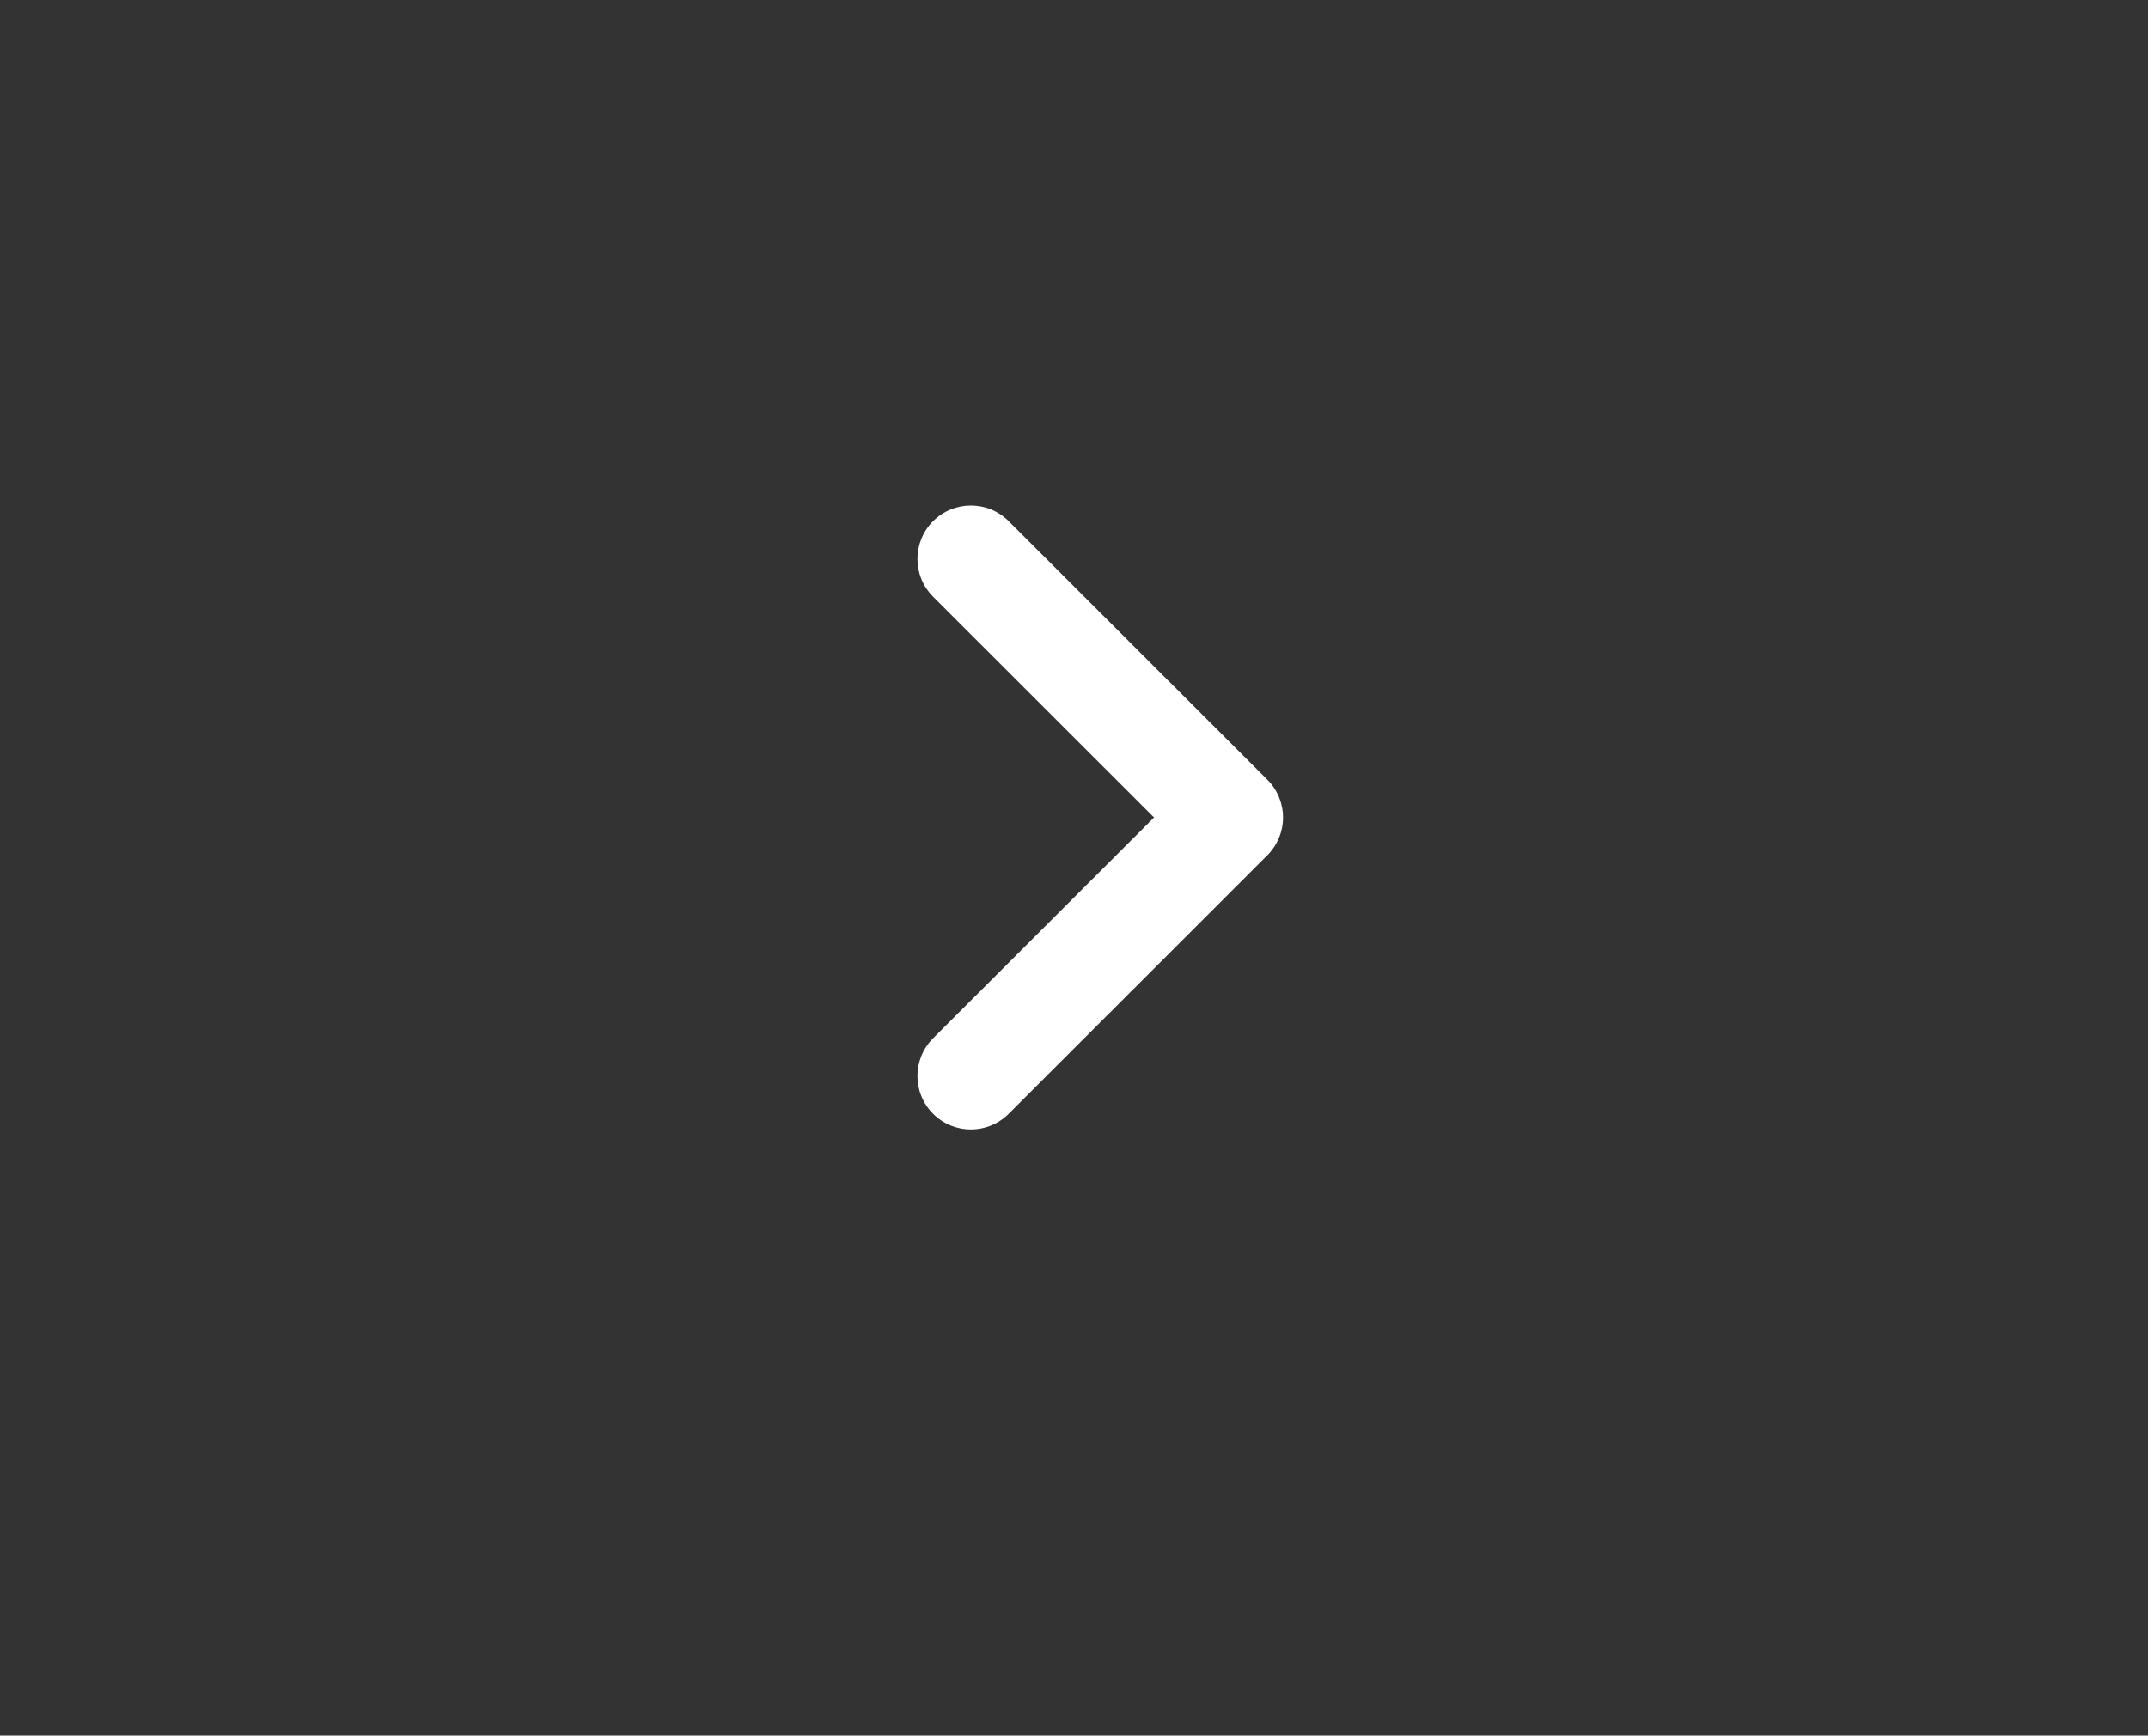 <?xml version="1.0" encoding="utf-8"?>
<!-- Generator: Adobe Illustrator 15.0.2, SVG Export Plug-In . SVG Version: 6.00 Build 0)  -->
<!DOCTYPE svg PUBLIC "-//W3C//DTD SVG 1.1//EN" "http://www.w3.org/Graphics/SVG/1.1/DTD/svg11.dtd">
<svg version="1.1" xmlns="http://www.w3.org/2000/svg" xmlns:xlink="http://www.w3.org/1999/xlink" x="0px" y="0px" width="902px"
	 height="729px" viewBox="0 0 902 729" enable-background="new 0 0 902 729" xml:space="preserve">
<rect x="0" y="0" width="902" height="729" fill="#333333" stroke="none"/>
<g id="Ebene_2" display="none">
	<rect x="89" y="24" display="inline" fill="#DD3636" width="775" height="694"/>
</g>
<g id="Ebene_3" display="none">
	<g display="inline">
		<g>
			<path fill="#FFFFFF" d="M218.618,618.195c-36.923,0-72.087-21.316-87.664-57.028c-14.827-33.837-15.519-71.511-1.991-106.069
				c13.702-34.991,40.328-62.565,74.943-77.682c36.779-16.067,89.828-25.385,145.529-25.615h0.115
				c16.27,0,29.481,13.153,29.539,29.423c0.058,16.327-13.096,29.595-29.423,29.652c-47.25,0.174-92.884,7.935-122.135,20.685
				c-20.135,8.799-35.625,24.808-43.558,45.086c-7.788,19.846-7.385,41.452,1.096,60.837c7.991,18.347,29.684,26.624,48.434,18.49
				c3.49-1.527,5.74-4.702,6.202-8.135c-13.184,2.31-26.626-4.587-32.164-17.309c-6.52-14.941,0.317-32.364,15.289-38.885
				c27-11.651,58.558,0.521,70.326,27.405c15.203,34.903-0.951,75.751-36.027,91.067
				C244.58,615.598,231.483,618.195,218.618,618.195z"/>
		</g>
		<g>
			<path fill="#FFFFFF" d="M788.531,410.818H370.897c-117.837,0-179.482-87.489-179.482-173.912
				c0-48.202,18.03-93.347,50.741-127.067c25.645-26.423,72.433-57.923,149.855-57.923c72.635,0,131.712,59.105,131.712,131.74
				c0,50.107-40.73,90.866-90.807,90.866c-36.577,0-66.347-29.77-66.347-66.346c0-16.327,13.212-29.539,29.539-29.539
				c16.326,0,29.537,13.212,29.537,29.539c0,4.009,3.261,7.269,7.271,7.269c17.509,0,31.729-14.25,31.729-31.789
				c0-40.066-32.596-72.663-72.635-72.663c-44.913,0-82.066,13.817-107.451,39.981c-21.952,22.645-34.067,53.163-34.067,85.933
				c0,57.174,37.24,114.837,120.404,114.837h417.634c16.329,0,29.54,13.211,29.54,29.538
				C818.071,397.607,804.86,410.818,788.531,410.818z"/>
		</g>
		<g>
			<path fill="#FFFFFF" d="M426.743,681.225c-50.105,0-90.865-40.76-90.865-90.867c0-72.634,59.077-131.74,131.711-131.74H651.6
				c16.327,0,29.538,13.213,29.538,29.54c0,16.326-13.211,29.537-29.538,29.537h-184.01c-40.039,0-72.635,32.597-72.635,72.663
				c0,17.538,14.25,31.79,31.789,31.79c3.98,0,7.212-3.261,7.212-7.27c0-16.327,13.212-29.538,29.539-29.538
				c16.326,0,29.538,13.211,29.538,29.538C493.032,651.455,463.292,681.225,426.743,681.225z"/>
		</g>
	</g>
</g>
<g id="Ebene_4" display="none">
	<g display="inline">
		<path fill="#FFFFFF" d="M455.409,138.563c57.568,63.77,172.208,194.895,172.208,290.353c0,76.617-46.866,198.531-171.736,199.605
			c-125.655-1.047-172.601-123.04-172.678-199.631C283.149,333.405,397.71,202.412,455.409,138.563L455.409,138.563z
			 M455.435,53.782c-0.706,0.261-0.68,1.125,0,2.537C456.115,54.907,456.142,54.043,455.435,53.782L455.435,53.782z M455.435,56.319
			c-12.037,24.677-225.928,218.628-225.823,372.597c0.104,115.45,74.473,251.912,225.823,253.195
			c151.353-1.283,225.772-137.745,225.772-253.195C681.207,274.947,467.367,80.996,455.435,56.319L455.435,56.319z"/>
		<g>
			<path fill="#FFFFFF" d="M455.435,574.772c-0.052,0-0.079,0-0.131,0c-97.342-1.177-132.746-93.862-132.799-155.878
				c-0.025-6.176,4.998-11.2,11.2-11.2l0,0c6.175,0,11.199,4.998,11.199,11.2c0.053,53.094,29.569,132.458,110.661,133.479
				c6.202,0.052,11.148,5.155,11.069,11.329C466.582,569.854,461.558,574.772,455.435,574.772z"/>
		</g>
	</g>
</g>
<g id="Ebene_5" display="none">
	<g display="inline">
		<g>
			<g>
				<path fill="#FFFFFF" d="M454.602,395.922c-14.803,0-26.78-11.978-26.78-26.78V81.417c0-14.803,11.977-26.78,26.78-26.78
					c14.802,0,26.78,11.978,26.78,26.78v287.725C481.382,383.944,469.404,395.922,454.602,395.922z"/>
			</g>
			<g>
				<g>
					<path fill="#FFFFFF" d="M454.602,227.111c-7.244,0-14.462-2.93-19.746-8.684l-93.414-101.941
						c-9.991-10.905-9.258-27.851,1.646-37.841c10.932-9.99,27.853-9.233,37.843,1.646l93.415,101.941
						c9.99,10.906,9.258,27.852-1.648,37.841C467.547,224.782,461.062,227.111,454.602,227.111z"/>
				</g>
				<g>
					<path fill="#FFFFFF" d="M454.602,227.111c-6.459,0-12.946-2.329-18.098-7.037c-10.906-9.989-11.638-26.935-1.648-37.841
						l93.416-101.941c9.99-10.88,26.911-11.637,37.843-1.646c10.904,9.99,11.637,26.936,1.646,37.841l-93.415,101.941
						C469.064,224.182,461.846,227.111,454.602,227.111z"/>
				</g>
			</g>
		</g>
		<g>
			<g>
				<path fill="#FFFFFF" d="M454.575,395.922c-4.55,0-9.152-1.149-13.363-3.582L191.982,248.477
					c-12.815-7.401-17.208-23.771-9.808-36.587c7.401-12.814,23.772-17.234,36.588-9.807l249.229,143.862
					c12.814,7.401,17.208,23.772,9.806,36.586C472.829,391.109,463.833,395.922,454.575,395.922z"/>
			</g>
			<g>
				<g>
					<path fill="#FFFFFF" d="M173.336,341.421c-12.292,0-23.354-8.499-26.126-20.999c-3.19-14.437,5.937-28.742,20.372-31.933
						l135.05-29.892c14.384-3.19,28.715,5.91,31.932,20.372c3.19,14.436-5.937,28.741-20.372,31.933l-135.05,29.892
						C177.207,341.212,175.245,341.421,173.336,341.421z"/>
				</g>
				<g>
					<path fill="#FFFFFF" d="M308.412,311.529c-11.377,0-21.942-7.296-25.552-18.726l-41.607-131.885
						c-4.473-14.096,3.348-29.133,17.47-33.579c14.069-4.446,29.159,3.374,33.604,17.469l41.608,131.886
						c4.473,14.096-3.347,29.134-17.469,33.606C313.799,311.137,311.08,311.529,308.412,311.529z"/>
				</g>
			</g>
		</g>
		<g>
			<g>
				<path fill="#FFFFFF" d="M205.398,539.784c-9.258,0-18.254-4.813-23.224-13.39c-7.401-12.813-3.008-29.185,9.808-36.588
					l249.229-143.861c12.736-7.401,29.159-3.007,36.586,9.807c7.401,12.815,3.008,29.186-9.806,36.588L218.763,536.202
					C214.552,538.635,209.949,539.784,205.398,539.784z"/>
			</g>
			<g>
				<g>
					<path fill="#FFFFFF" d="M266.777,612.225c-2.667,0-5.387-0.392-8.055-1.228c-14.122-4.473-21.942-19.51-17.47-33.604
						l41.607-131.886c4.472-14.097,19.615-21.915,33.606-17.47c14.122,4.445,21.941,19.484,17.469,33.579l-41.608,131.886
						C288.719,604.93,278.153,612.225,266.777,612.225z"/>
				</g>
				<g>
					<path fill="#FFFFFF" d="M308.437,480.342c-1.909,0-3.87-0.21-5.832-0.629L167.556,449.77
						c-14.437-3.217-23.537-17.521-20.346-31.957c3.19-14.438,17.339-23.459,31.957-20.348l135.05,29.945
						c14.437,3.216,23.537,17.521,20.347,31.958C331.792,471.841,320.729,480.342,308.437,480.342z"/>
				</g>
			</g>
		</g>
		<g>
			<g>
				<path fill="#FFFFFF" d="M454.602,683.646c-14.803,0-26.78-11.977-26.78-26.779V369.142c0-14.802,11.977-26.779,26.78-26.779
					c14.802,0,26.78,11.978,26.78,26.779v287.726C481.382,671.67,469.404,683.646,454.602,683.646z"/>
			</g>
			<g>
				<g>
					<path fill="#FFFFFF" d="M548.017,666.701c-7.244,0-14.462-2.929-19.744-8.683l-93.416-101.968
						c-9.99-10.904-9.258-27.852,1.648-37.842c10.932-9.963,27.852-9.23,37.842,1.648l93.415,101.966
						c9.99,10.906,9.258,27.853-1.646,37.842C560.962,664.374,554.477,666.701,548.017,666.701z"/>
				</g>
				<g>
					<path fill="#FFFFFF" d="M361.187,666.701c-6.459,0-12.945-2.327-18.098-7.036c-10.905-9.989-11.637-26.936-1.646-37.842
						l93.414-101.966c9.99-10.879,26.91-11.611,37.842-1.648c10.906,9.99,11.638,26.938,1.648,37.842l-93.415,101.968
						C375.648,663.772,368.431,666.701,361.187,666.701z"/>
				</g>
			</g>
		</g>
		<g>
			<g>
				<path fill="#FFFFFF" d="M703.752,539.784c-4.55,0-9.152-1.149-13.362-3.582L441.212,392.34
					c-12.815-7.402-17.209-23.772-9.808-36.588c7.401-12.813,23.772-17.208,36.588-9.807L717.17,489.807
					c12.813,7.403,17.207,23.774,9.806,36.588C722.007,534.972,713.01,539.784,703.752,539.784z"/>
			</g>
			<g>
				<g>
					<path fill="#FFFFFF" d="M600.766,480.314c-12.291,0-23.354-8.498-26.125-20.974c-3.191-14.462,5.91-28.74,20.346-31.958
						l134.996-29.918c14.62-3.165,28.742,5.91,31.958,20.348c3.192,14.46-5.91,28.74-20.346,31.957l-134.997,29.917
						C604.636,480.105,602.676,480.314,600.766,480.314z"/>
				</g>
				<g>
					<path fill="#FFFFFF" d="M642.321,612.225c-11.376,0-21.941-7.295-25.551-18.723L575.241,461.59
						c-4.446-14.123,3.4-29.159,17.496-33.605c14.201-4.393,29.159,3.4,33.605,17.496l41.529,131.912
						c4.446,14.122-3.399,29.159-17.496,33.604C647.683,611.833,644.989,612.225,642.321,612.225z"/>
				</g>
			</g>
		</g>
		<g>
			<g>
				<path fill="#FFFFFF" d="M454.628,395.922c-9.258,0-18.254-4.785-23.224-13.391c-7.401-12.813-3.008-29.185,9.808-36.586
					L690.39,202.083c12.735-7.428,29.159-3.034,36.586,9.807c7.401,12.815,3.007,29.186-9.806,36.587L467.992,392.34
					C463.781,394.772,459.178,395.922,454.628,395.922z"/>
			</g>
			<g>
				<g>
					<path fill="#FFFFFF" d="M600.792,311.529c-2.668,0-5.361-0.393-8.055-1.229c-14.096-4.446-21.942-19.484-17.496-33.606
						l41.529-131.886c4.445-14.095,19.431-21.915,33.605-17.495c14.097,4.445,21.942,19.483,17.496,33.605l-41.529,131.885
						C622.733,304.233,612.168,311.529,600.792,311.529z"/>
				</g>
				<g>
					<path fill="#FFFFFF" d="M735.763,341.421c-1.909,0-3.87-0.209-5.805-0.627l-134.945-29.892
						c-14.462-3.217-23.563-17.497-20.372-31.933c3.19-14.462,17.469-23.511,31.931-20.372l134.944,29.892
						c14.463,3.217,23.564,17.496,20.373,31.933C759.117,332.922,748.055,341.421,735.763,341.421z"/>
				</g>
			</g>
		</g>
	</g>
</g>
<g id="Ebene_6" display="none">
	<g display="inline">
		<g>
			<path fill="#FFFFFF" d="M793.021,680.168H110.318c-48.89,0-88.678-39.751-88.678-88.643V144.904
				c0-48.854,39.788-88.604,88.678-88.604h682.703c48.854,0,88.605,39.75,88.605,88.604v446.621
				C881.627,640.417,841.876,680.168,793.021,680.168z M110.318,131.471c-7.451,0-13.507,6.02-13.507,13.434v446.621
				c0,7.413,6.056,13.471,13.507,13.471h682.703c7.416,0,13.435-6.058,13.435-13.471V144.904c0-7.414-6.019-13.434-13.435-13.434
				H110.318z"/>
		</g>
		<g>
			<path fill="#FFFFFF" d="M793.021,661.373H110.318c-28.703,0-54.91-18.133-65.187-45.072c-2.79-7.303-0.771-15.563,5.028-20.737
				l266.475-237.625c7.781-6.938,19.637-6.24,26.537,1.504c6.9,7.745,6.239,19.637-1.504,26.538L86.681,613.363
				c5.946,6.534,14.424,10.425,23.637,10.425h682.703c9.065,0,17.584-3.927,23.565-10.425L558.663,383.337
				c-7.744-6.9-8.404-18.793-1.504-26.536c6.864-7.745,18.757-8.443,26.538-1.505l269.41,240.268
				c5.8,5.175,7.82,13.397,5.067,20.663C847.969,643.24,821.799,661.373,793.021,661.373z"/>
		</g>
		<g>
			<path fill="#FFFFFF" d="M451.671,492.496c-4.479,0-8.957-1.579-12.516-4.771L50.16,140.904
				c-5.799-5.175-7.818-13.434-5.028-20.739c10.277-26.94,36.484-45.072,65.187-45.072h682.703
				c28.777,0,54.947,18.132,65.152,45.146c2.753,7.268,0.732,15.49-5.067,20.665L464.188,487.726
				C460.625,490.917,456.148,492.496,451.671,492.496z M86.681,123.104l364.99,325.42l364.916-325.42
				c-5.981-6.498-14.5-10.425-23.565-10.425H110.318C101.105,112.679,92.627,116.569,86.681,123.104z"/>
		</g>
	</g>
</g>
<g id="Ebene_7" display="none">
	<g display="inline">
		<g>
			<path fill="#FFFFFF" d="M211.581,592.39c-7.174,0-14.432-0.254-21.717-0.789c-12.968-0.899-23.715-10.437-26.217-23.208
				c-2.504-12.77,3.881-25.627,15.584-31.365c20.367-10.015,37.301-23.208,50.552-39.354
				C143.701,454.352,89.746,377.303,89.746,294.119c0-132.214,133.002-239.785,296.497-239.785
				c163.468,0,296.441,107.571,296.441,239.785c0,132.213-132.974,239.786-296.441,239.786c-3.375,0-6.722-0.085-10.071-0.225
				C334.202,571.629,276.31,592.39,211.581,592.39z M386.243,111.945c-131.735,0-238.885,81.72-238.885,182.174
				c0,68.779,52.802,132.974,134.549,163.552c7.623,2.842,13.671,8.777,16.681,16.345c3.01,7.566,2.645,16.063-0.928,23.349
				l-1.406,2.925c-1.575,3.348-3.179,6.667-5.063,9.901c-2.644,4.418-5.457,8.722-8.439,12.913
				c24.079-8.552,45.093-21.688,61.747-38.878c5.851-6.048,14.121-9.002,22.448-8.72c6.386,0.395,12.799,0.789,19.297,0.789
				c131.68,0,238.829-81.72,238.829-182.176C625.072,193.665,517.923,111.945,386.243,111.945z"/>
		</g>
		<g>
			<path fill="#FFFFFF" d="M718.944,679.341c-37.329,0-72.436-9.959-101.72-29.256c-1.801,0.395-3.573,0.73-5.373,1.04
				c-112.241,20.48-221.95-30.578-260.855-120.905c-6.273-14.628,0.478-31.562,15.078-37.862
				c14.543-6.191,31.563,0.448,37.863,15.076c28.384,65.995,111.595,102.538,197.787,86.98c4.979-0.872,9.817-2.083,14.6-3.291
				c8.664-2.222,17.891-0.227,24.924,5.316c10.831,8.58,23.265,15.021,36.795,19.241l-0.14-0.168
				c-2.194-2.813-3.938-5.458-5.655-8.13c-4.389-6.471-6.666-15.585-5.008-23.237c1.632-7.65,5.6-15.415,12.237-19.55
				c59.188-36.738,91.621-97.473,82.648-154.747c-7.398-46.95-40.425-85.657-90.638-106.108
				c-14.74-5.992-21.829-22.814-15.81-37.527c5.965-14.768,22.843-21.856,37.526-15.809
				c68.33,27.821,115.364,84.111,125.856,150.527c11.028,70.468-20.731,143.466-82.141,193.341
				c11.392,9.932,24.894,17.442,40.198,22.31c12.236,3.908,20.396,15.414,20.057,28.242c-0.365,12.799-9.143,23.855-21.547,27.09
				C756.5,676.893,737.455,679.341,718.944,679.341z"/>
		</g>
		<g>
			<path fill="#FFFFFF" d="M271.809,260.391c-20.761,0-37.526,16.851-37.526,37.582c0,20.733,16.765,37.583,37.526,37.583
				c20.76,0,37.583-16.85,37.583-37.583C309.391,277.241,292.569,260.391,271.809,260.391L271.809,260.391z"/>
			<path fill="#FFFFFF" d="M387.032,260.391c-20.761,0-37.526,16.851-37.526,37.582c0,20.733,16.766,37.583,37.526,37.583
				c20.76,0,37.582-16.85,37.582-37.583C424.614,277.241,407.792,260.391,387.032,260.391L387.032,260.391z"/>
			<path fill="#FFFFFF" d="M502.255,260.391c-20.761,0-37.526,16.851-37.526,37.582c0,20.733,16.766,37.583,37.526,37.583
				s37.583-16.85,37.583-37.583C539.838,277.241,523.016,260.391,502.255,260.391L502.255,260.391z"/>
		</g>
	</g>
</g>
<g id="Layer_3" display="none">
	<g display="inline">
		<g>
			<g>
				<path fill="#FFFFFF" d="M269.818,669.971c-20.923,0-39.979-7.545-53.643-21.261c-33.057-33.03-27.249-90.718,13.223-131.241
					l130.49-130.438c10.371-10.371,27.171-10.371,37.542,0l80.477,80.477c4.979,4.978,7.778,11.719,7.778,18.771
					c0,7.053-2.8,13.794-7.778,18.771L347.443,635.462C325.562,657.396,297.275,669.971,269.818,669.971z M378.659,443.344
					L266.967,554.984c-20.431,20.482-23.36,46.047-13.223,56.21c4.692,4.692,11.33,5.678,16.074,5.678
					c13.249,0,28.234-7.078,40.058-18.927l111.718-111.667L378.659,443.344z"/>
			</g>
			<g>
				<path fill="#FFFFFF" d="M705.675,223.666c-17.216,0-33.394-6.715-45.554-18.875c-25.097-25.175-25.071-66.01,0.026-91.055
					l44.257-44.283c9.93-9.93,27.561-9.982,37.542,0l53.513,53.513c10.371,10.371,10.371,27.171,0,37.542l-44.283,44.309
					C739.017,216.977,722.864,223.666,705.675,223.666z M723.176,125.766l-25.513,25.538c-4.407,4.382-4.382,11.563,0.026,15.972
					c5.703,5.651,10.137,5.755,15.945,0l25.512-25.538L723.176,125.766z"/>
			</g>
			<g>
				<path fill="#FFFFFF" d="M532.924,358.512c-6.793,0-13.585-2.594-18.771-7.778c-10.371-10.371-10.371-27.172,0-37.542
					l146.02-145.942c10.371-10.371,27.172-10.371,37.542,0c10.371,10.37,10.371,27.171,0,37.542l-146.02,145.942
					C546.51,355.918,539.717,358.512,532.924,358.512z"/>
			</g>
		</g>
		<g>
			<path fill="#FFFFFF" d="M660.691,681.171c-27.301,0-52.969-10.63-72.283-29.946L334.351,397.22
				c-55.173,8.815-111.849-9.308-151.36-48.82c-48.225-48.224-63.936-120.767-39.979-184.832
				c3.163-8.452,10.396-14.727,19.237-16.646c8.789-1.84,18.02,0.778,24.397,7.182l71.506,71.507l38.839-10.371l10.371-38.813
				l-71.507-71.532c-6.378-6.378-9.101-15.582-7.182-24.396c1.919-8.842,8.192-16.075,16.671-19.238
				c19.679-7.363,40.368-11.097,61.446-11.097c46.643,0,90.459,18.149,123.386,51.103c39.539,39.538,57.558,96.369,48.743,151.387
				l254.057,254.031c19.315,19.289,29.945,44.957,29.945,72.258s-10.63,52.969-29.945,72.258
				C713.686,670.515,687.992,681.171,660.691,681.171z M343.036,341.788c6.948,0,13.741,2.723,18.771,7.778l264.143,264.117
				c18.564,18.512,50.921,18.537,69.484-0.026c9.281-9.282,14.39-21.597,14.39-34.716s-5.108-25.435-14.39-34.717L431.291,280.108
				c-6.611-6.611-9.256-16.23-6.975-25.278c10.682-42.131-1.166-85.507-31.708-116.023c-22.298-22.322-51.802-34.871-83.277-35.52
				l46.409,46.436c6.715,6.715,9.334,16.463,6.871,25.642l-18.305,68.421c-2.438,9.152-9.619,16.334-18.771,18.771l-68.446,18.305
				c-9.23,2.515-18.953-0.155-25.642-6.87l-46.384-46.384c0.727,30.775,13.042,60.799,35.494,83.251
				c30.023,30.075,74.695,42.157,115.971,31.734C338.681,342.048,340.858,341.788,343.036,341.788z"/>
		</g>
		<path fill="#FFFFFF" d="M656.803,551.044c-12.237,0-22.142,9.904-22.142,22.115c0,12.212,9.904,22.116,22.142,22.116
			s22.142-9.904,22.142-22.116C678.944,560.948,669.04,551.044,656.803,551.044L656.803,551.044z"/>
	</g>
</g>
<g id="Ebene_8" display="none">
	<g display="inline">
		<path fill="#35424B" d="M477.979,681.227c-173.507,0-315.474-141.967-315.474-315.486c0-173.521,141.967-315.487,315.474-315.487
			c173.513,0,315.479,141.966,315.479,315.487C793.457,539.26,651.491,681.227,477.979,681.227z"/>
	</g>
	<g display="inline">
		<g>
			<path fill="#FFFFFF" d="M579.898,354.317c0,2.683-0.822,5.391-2.517,7.714c-4.275,5.88-12.489,7.177-18.357,2.901l-84.725-61.644
				l-84.751,61.644c-5.866,4.275-14.082,2.979-18.357-2.901c-4.262-5.853-2.978-14.095,2.901-18.356l92.479-67.267
				c4.609-3.351,10.849-3.351,15.456,0l92.454,67.267C578.023,346.242,579.898,350.247,579.898,354.317z"/>
		</g>
	</g>
	<g display="inline">
		<g>
			<path fill="#FFFFFF" d="M579.898,441.969c0,2.684-0.822,5.392-2.517,7.715c-4.275,5.88-12.489,7.177-18.357,2.901l-84.725-61.644
				l-84.751,61.644c-5.866,4.275-14.082,2.979-18.357-2.901c-4.262-5.854-2.978-14.095,2.901-18.357l92.479-67.266
				c4.609-3.352,10.849-3.352,15.456,0l92.454,67.266C578.023,433.895,579.898,437.899,579.898,441.969z"/>
		</g>
	</g>
</g>
<g id="Ebene_9" display="none">
	<g display="inline">
		<path fill="#35424B" d="M477.234,682.115c-173.827,0-316.043-142.217-316.043-316.042c0-173.826,142.216-316.042,316.043-316.042
			c173.801,0,316.018,142.216,316.018,316.042C793.252,539.898,651.035,682.115,477.234,682.115z"/>
	</g>
	<path display="inline" fill="#FFFFFF" d="M639.723,330.04L481.54,216.745c-4.579-3.266-10.751-3.266-15.329,0L308.01,330.04
		c-5.915,4.244-7.279,12.461-3.048,18.377c4.232,5.903,12.474,7.278,18.377,3.047l18.853-13.501v120.713
		c0,7.279,5.889,13.168,13.168,13.168h84.231c7.279,0,13.168-5.889,13.168-13.168v-83.021h42.207v83.021
		c0,7.279,5.889,13.168,13.167,13.168h84.217c7.277,0,13.166-5.889,13.166-13.168V337.943l18.877,13.521
		c2.314,1.66,5.004,2.457,7.652,2.457c4.102,0,8.152-1.916,10.725-5.504C647.001,342.501,645.638,334.284,639.723,330.04z
		 M579.184,321.9v123.607h-57.886v-83.021c0-7.279-5.887-13.17-13.166-13.17h-68.542c-7.279,0-13.168,5.891-13.168,13.17v83.021
		h-57.896V321.9c0-0.895-0.091-1.767-0.261-2.611l105.608-75.628l105.573,75.612C579.275,320.122,579.184,321,579.184,321.9z"/>
</g>
<g id="Ebene_10" display="none">
	<g display="inline">
		<path fill="#FFFFFF" d="M516.345,474.407c-5.742,0-11.482-2.19-15.866-6.574L391.833,359.23
			c-4.207-4.207-6.574-9.904-6.574-15.865s2.367-11.657,6.574-15.865l108.646-108.603c8.765-8.765,22.966-8.765,31.731,0
			c8.766,8.766,8.766,22.965,0,31.731l-92.781,92.736l92.781,92.736c8.766,8.767,8.766,22.966,0,31.731
			C527.827,472.217,522.085,474.407,516.345,474.407z"/>
	</g>
</g>
<g id="Ebene_11">
	<g>
		<path fill="#FFFFFF" d="M407.698,474.407c5.742,0,11.482-2.19,15.866-6.574L532.21,359.23c4.207-4.207,6.574-9.904,6.574-15.865
			s-2.367-11.657-6.574-15.865L423.564,218.897c-8.765-8.765-22.966-8.765-31.731,0c-8.766,8.766-8.766,22.965,0,31.731
			l92.781,92.736l-92.781,92.736c-8.766,8.767-8.766,22.966,0,31.731C396.216,472.217,401.958,474.407,407.698,474.407z"/>
	</g>
</g>
</svg>
